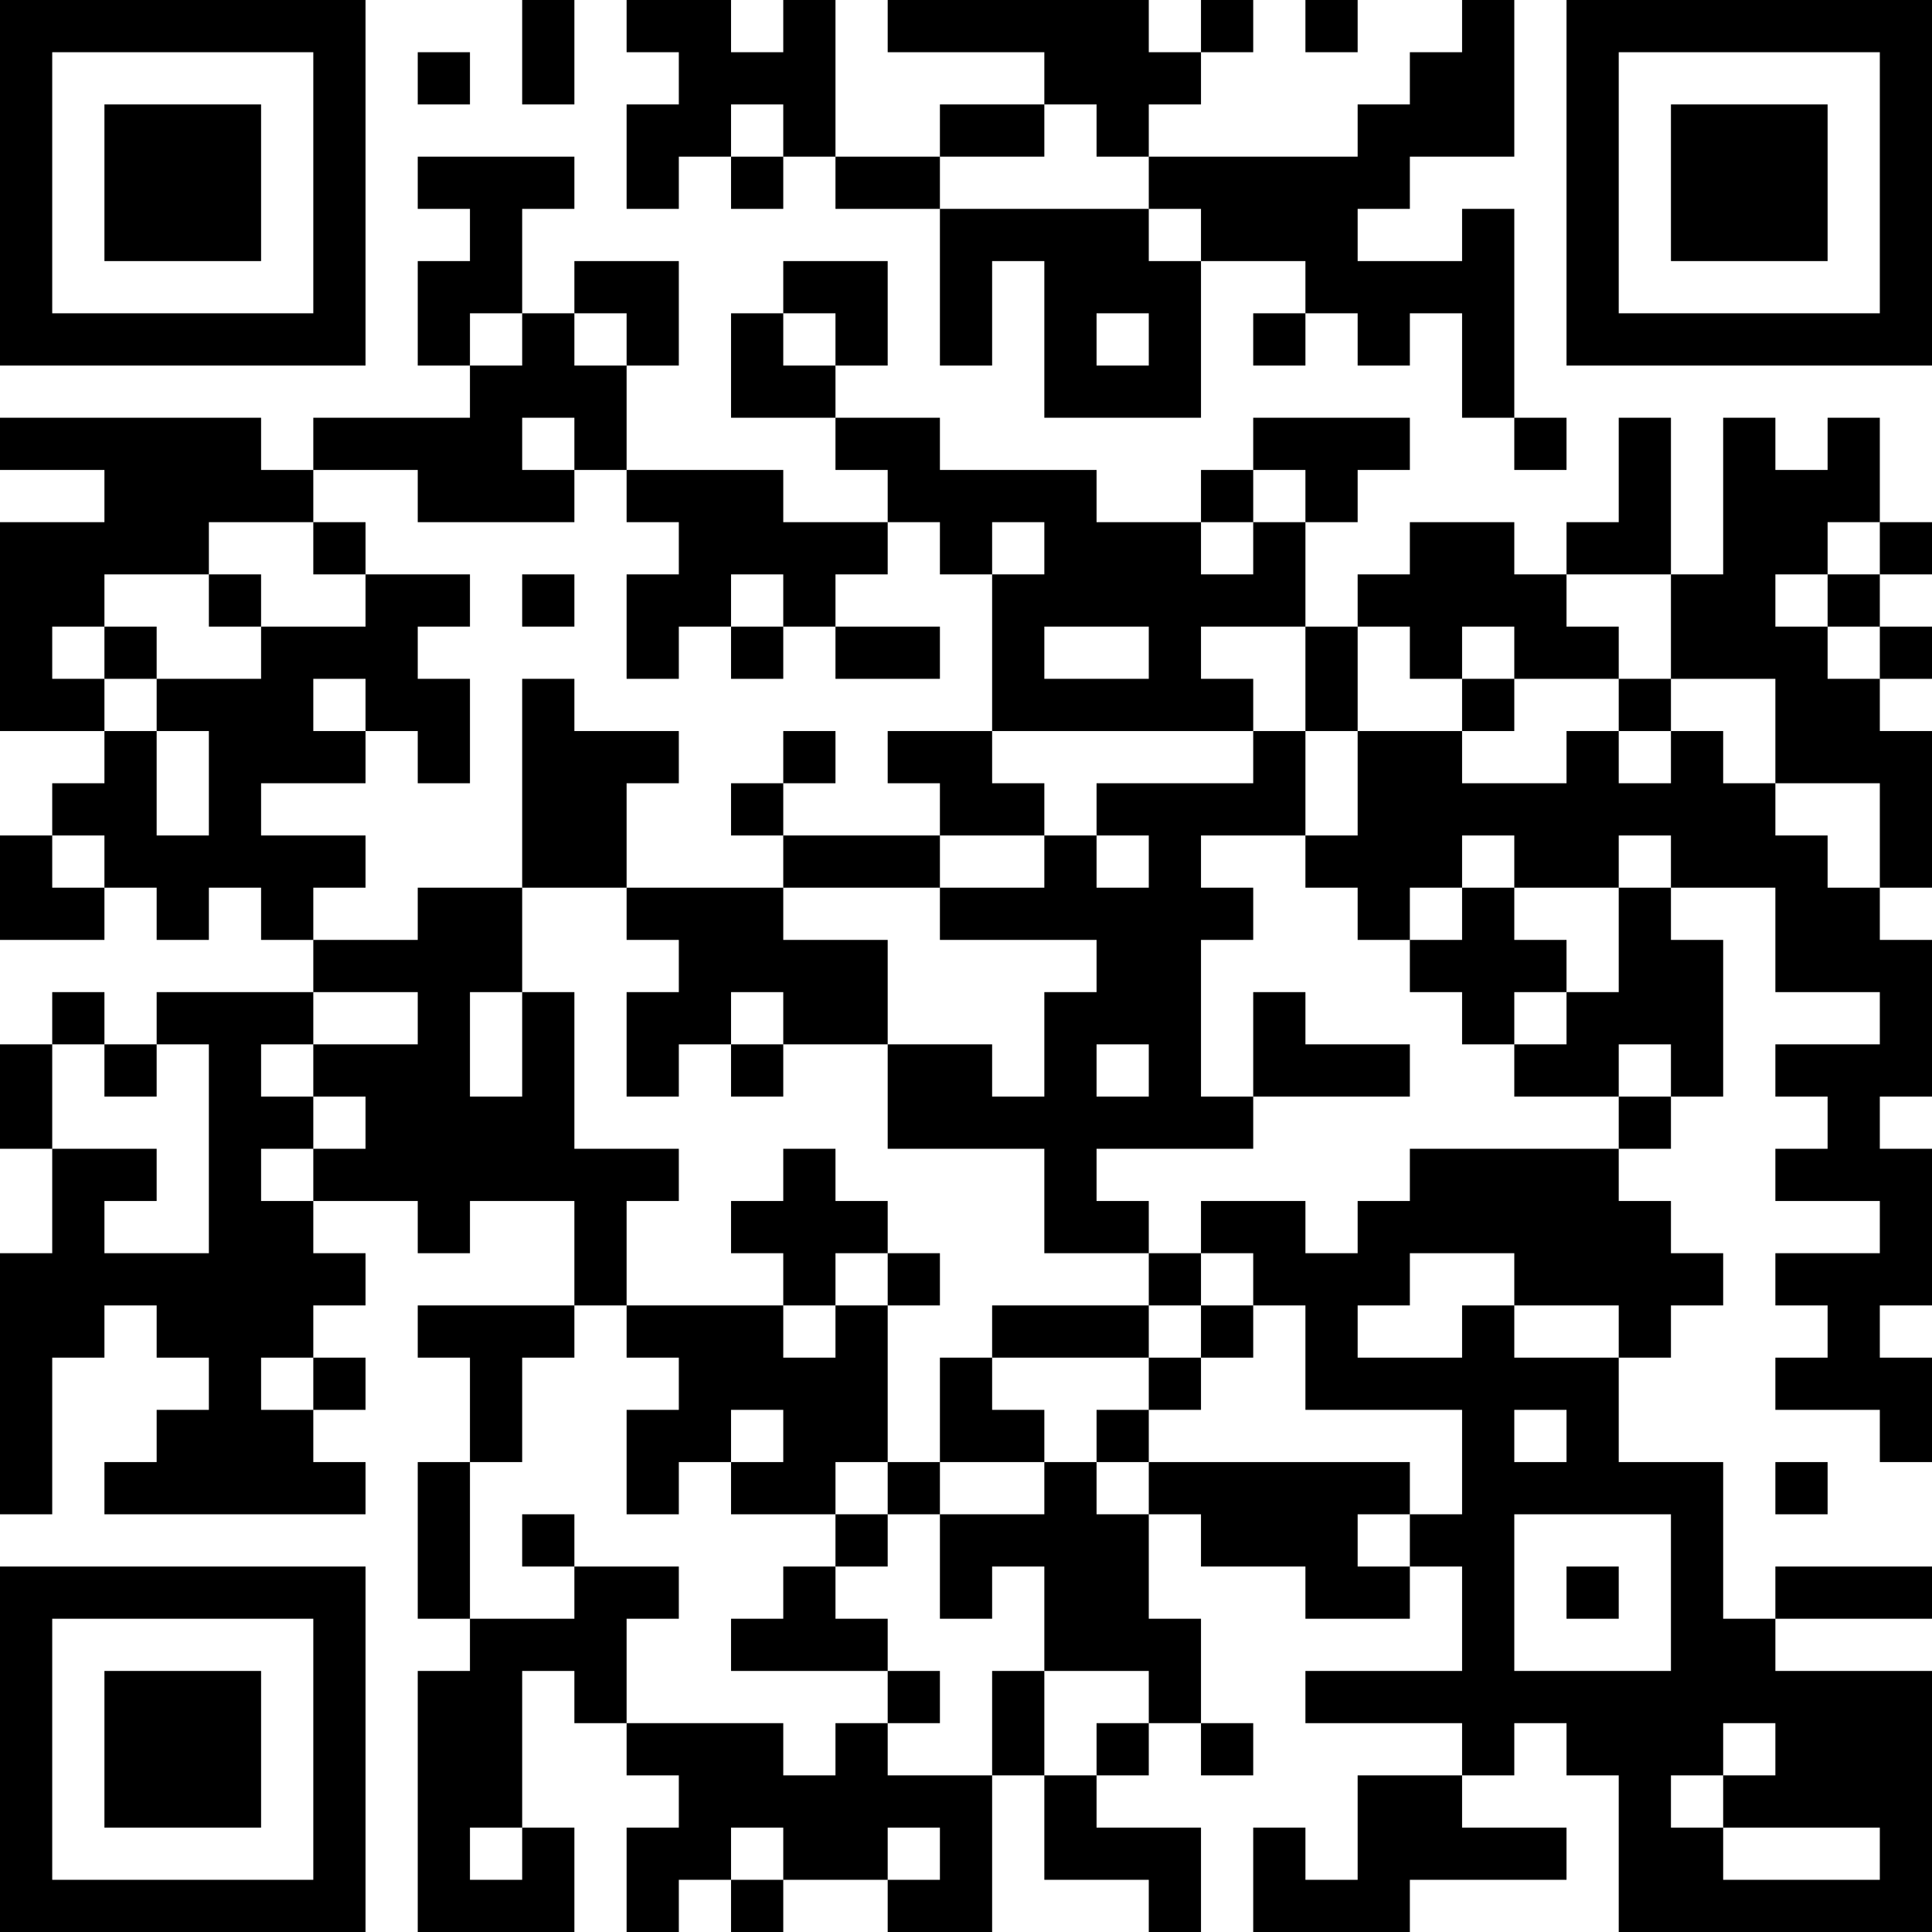 <?xml version="1.0" encoding="UTF-8"?>
<svg xmlns="http://www.w3.org/2000/svg" version="1.1" width="400" height="400" viewBox="0 0 400 400"><rect x="0" y="0" width="400" height="400" fill="#ffffff"/><g transform="scale(10.811)"><g transform="translate(0,0)"><path fill-rule="evenodd" d="M10 0L10 2L11 2L11 0ZM12 0L12 1L13 1L13 2L12 2L12 4L13 4L13 3L14 3L14 4L15 4L15 3L16 3L16 4L18 4L18 7L19 7L19 5L20 5L20 8L23 8L23 5L25 5L25 6L24 6L24 7L25 7L25 6L26 6L26 7L27 7L27 6L28 6L28 8L29 8L29 9L30 9L30 8L29 8L29 4L28 4L28 5L26 5L26 4L27 4L27 3L29 3L29 0L28 0L28 1L27 1L27 2L26 2L26 3L22 3L22 2L23 2L23 1L24 1L24 0L23 0L23 1L22 1L22 0L17 0L17 1L20 1L20 2L18 2L18 3L16 3L16 0L15 0L15 1L14 1L14 0ZM25 0L25 1L26 1L26 0ZM8 1L8 2L9 2L9 1ZM14 2L14 3L15 3L15 2ZM20 2L20 3L18 3L18 4L22 4L22 5L23 5L23 4L22 4L22 3L21 3L21 2ZM8 3L8 4L9 4L9 5L8 5L8 7L9 7L9 8L6 8L6 9L5 9L5 8L0 8L0 9L2 9L2 10L0 10L0 14L2 14L2 15L1 15L1 16L0 16L0 18L2 18L2 17L3 17L3 18L4 18L4 17L5 17L5 18L6 18L6 19L3 19L3 20L2 20L2 19L1 19L1 20L0 20L0 22L1 22L1 24L0 24L0 29L1 29L1 26L2 26L2 25L3 25L3 26L4 26L4 27L3 27L3 28L2 28L2 29L7 29L7 28L6 28L6 27L7 27L7 26L6 26L6 25L7 25L7 24L6 24L6 23L8 23L8 24L9 24L9 23L11 23L11 25L8 25L8 26L9 26L9 28L8 28L8 31L9 31L9 32L8 32L8 37L11 37L11 35L10 35L10 32L11 32L11 33L12 33L12 34L13 34L13 35L12 35L12 37L13 37L13 36L14 36L14 37L15 37L15 36L17 36L17 37L19 37L19 34L20 34L20 36L22 36L22 37L23 37L23 35L21 35L21 34L22 34L22 33L23 33L23 34L24 34L24 33L23 33L23 31L22 31L22 29L23 29L23 30L25 30L25 31L27 31L27 30L28 30L28 32L25 32L25 33L28 33L28 34L26 34L26 36L25 36L25 35L24 35L24 37L27 37L27 36L30 36L30 35L28 35L28 34L29 34L29 33L30 33L30 34L31 34L31 37L37 37L37 32L34 32L34 31L37 31L37 30L34 30L34 31L33 31L33 28L31 28L31 26L32 26L32 25L33 25L33 24L32 24L32 23L31 23L31 22L32 22L32 21L33 21L33 18L32 18L32 17L34 17L34 19L36 19L36 20L34 20L34 21L35 21L35 22L34 22L34 23L36 23L36 24L34 24L34 25L35 25L35 26L34 26L34 27L36 27L36 28L37 28L37 26L36 26L36 25L37 25L37 22L36 22L36 21L37 21L37 18L36 18L36 17L37 17L37 14L36 14L36 13L37 13L37 12L36 12L36 11L37 11L37 10L36 10L36 8L35 8L35 9L34 9L34 8L33 8L33 11L32 11L32 8L31 8L31 10L30 10L30 11L29 11L29 10L27 10L27 11L26 11L26 12L25 12L25 10L26 10L26 9L27 9L27 8L24 8L24 9L23 9L23 10L21 10L21 9L18 9L18 8L16 8L16 7L17 7L17 5L15 5L15 6L14 6L14 8L16 8L16 9L17 9L17 10L15 10L15 9L12 9L12 7L13 7L13 5L11 5L11 6L10 6L10 4L11 4L11 3ZM9 6L9 7L10 7L10 6ZM11 6L11 7L12 7L12 6ZM15 6L15 7L16 7L16 6ZM21 6L21 7L22 7L22 6ZM10 8L10 9L11 9L11 10L8 10L8 9L6 9L6 10L4 10L4 11L2 11L2 12L1 12L1 13L2 13L2 14L3 14L3 16L4 16L4 14L3 14L3 13L5 13L5 12L7 12L7 11L9 11L9 12L8 12L8 13L9 13L9 15L8 15L8 14L7 14L7 13L6 13L6 14L7 14L7 15L5 15L5 16L7 16L7 17L6 17L6 18L8 18L8 17L10 17L10 19L9 19L9 21L10 21L10 19L11 19L11 22L13 22L13 23L12 23L12 25L11 25L11 26L10 26L10 28L9 28L9 31L11 31L11 30L13 30L13 31L12 31L12 33L15 33L15 34L16 34L16 33L17 33L17 34L19 34L19 32L20 32L20 34L21 34L21 33L22 33L22 32L20 32L20 30L19 30L19 31L18 31L18 29L20 29L20 28L21 28L21 29L22 29L22 28L27 28L27 29L26 29L26 30L27 30L27 29L28 29L28 27L25 27L25 25L24 25L24 24L23 24L23 23L25 23L25 24L26 24L26 23L27 23L27 22L31 22L31 21L32 21L32 20L31 20L31 21L29 21L29 20L30 20L30 19L31 19L31 17L32 17L32 16L31 16L31 17L29 17L29 16L28 16L28 17L27 17L27 18L26 18L26 17L25 17L25 16L26 16L26 14L28 14L28 15L30 15L30 14L31 14L31 15L32 15L32 14L33 14L33 15L34 15L34 16L35 16L35 17L36 17L36 15L34 15L34 13L32 13L32 11L30 11L30 12L31 12L31 13L29 13L29 12L28 12L28 13L27 13L27 12L26 12L26 14L25 14L25 12L23 12L23 13L24 13L24 14L19 14L19 11L20 11L20 10L19 10L19 11L18 11L18 10L17 10L17 11L16 11L16 12L15 12L15 11L14 11L14 12L13 12L13 13L12 13L12 11L13 11L13 10L12 10L12 9L11 9L11 8ZM24 9L24 10L23 10L23 11L24 11L24 10L25 10L25 9ZM6 10L6 11L7 11L7 10ZM35 10L35 11L34 11L34 12L35 12L35 13L36 13L36 12L35 12L35 11L36 11L36 10ZM4 11L4 12L5 12L5 11ZM10 11L10 12L11 12L11 11ZM2 12L2 13L3 13L3 12ZM14 12L14 13L15 13L15 12ZM16 12L16 13L18 13L18 12ZM20 12L20 13L22 13L22 12ZM10 13L10 17L12 17L12 18L13 18L13 19L12 19L12 21L13 21L13 20L14 20L14 21L15 21L15 20L17 20L17 22L20 22L20 24L22 24L22 25L19 25L19 26L18 26L18 28L17 28L17 25L18 25L18 24L17 24L17 23L16 23L16 22L15 22L15 23L14 23L14 24L15 24L15 25L12 25L12 26L13 26L13 27L12 27L12 29L13 29L13 28L14 28L14 29L16 29L16 30L15 30L15 31L14 31L14 32L17 32L17 33L18 33L18 32L17 32L17 31L16 31L16 30L17 30L17 29L18 29L18 28L20 28L20 27L19 27L19 26L22 26L22 27L21 27L21 28L22 28L22 27L23 27L23 26L24 26L24 25L23 25L23 24L22 24L22 23L21 23L21 22L24 22L24 21L27 21L27 20L25 20L25 19L24 19L24 21L23 21L23 18L24 18L24 17L23 17L23 16L25 16L25 14L24 14L24 15L21 15L21 16L20 16L20 15L19 15L19 14L17 14L17 15L18 15L18 16L15 16L15 15L16 15L16 14L15 14L15 15L14 15L14 16L15 16L15 17L12 17L12 15L13 15L13 14L11 14L11 13ZM28 13L28 14L29 14L29 13ZM31 13L31 14L32 14L32 13ZM1 16L1 17L2 17L2 16ZM18 16L18 17L15 17L15 18L17 18L17 20L19 20L19 21L20 21L20 19L21 19L21 18L18 18L18 17L20 17L20 16ZM21 16L21 17L22 17L22 16ZM28 17L28 18L27 18L27 19L28 19L28 20L29 20L29 19L30 19L30 18L29 18L29 17ZM6 19L6 20L5 20L5 21L6 21L6 22L5 22L5 23L6 23L6 22L7 22L7 21L6 21L6 20L8 20L8 19ZM14 19L14 20L15 20L15 19ZM1 20L1 22L3 22L3 23L2 23L2 24L4 24L4 20L3 20L3 21L2 21L2 20ZM21 20L21 21L22 21L22 20ZM16 24L16 25L15 25L15 26L16 26L16 25L17 25L17 24ZM27 24L27 25L26 25L26 26L28 26L28 25L29 25L29 26L31 26L31 25L29 25L29 24ZM22 25L22 26L23 26L23 25ZM5 26L5 27L6 27L6 26ZM14 27L14 28L15 28L15 27ZM29 27L29 28L30 28L30 27ZM16 28L16 29L17 29L17 28ZM34 28L34 29L35 29L35 28ZM10 29L10 30L11 30L11 29ZM29 29L29 32L32 32L32 29ZM30 30L30 31L31 31L31 30ZM33 33L33 34L32 34L32 35L33 35L33 36L36 36L36 35L33 35L33 34L34 34L34 33ZM9 35L9 36L10 36L10 35ZM14 35L14 36L15 36L15 35ZM17 35L17 36L18 36L18 35ZM0 0L0 7L7 7L7 0ZM1 1L1 6L6 6L6 1ZM2 2L2 5L5 5L5 2ZM30 0L30 7L37 7L37 0ZM31 1L31 6L36 6L36 1ZM32 2L32 5L35 5L35 2ZM0 30L0 37L7 37L7 30ZM1 31L1 36L6 36L6 31ZM2 32L2 35L5 35L5 32Z" fill="#000000"/></g></g></svg>

